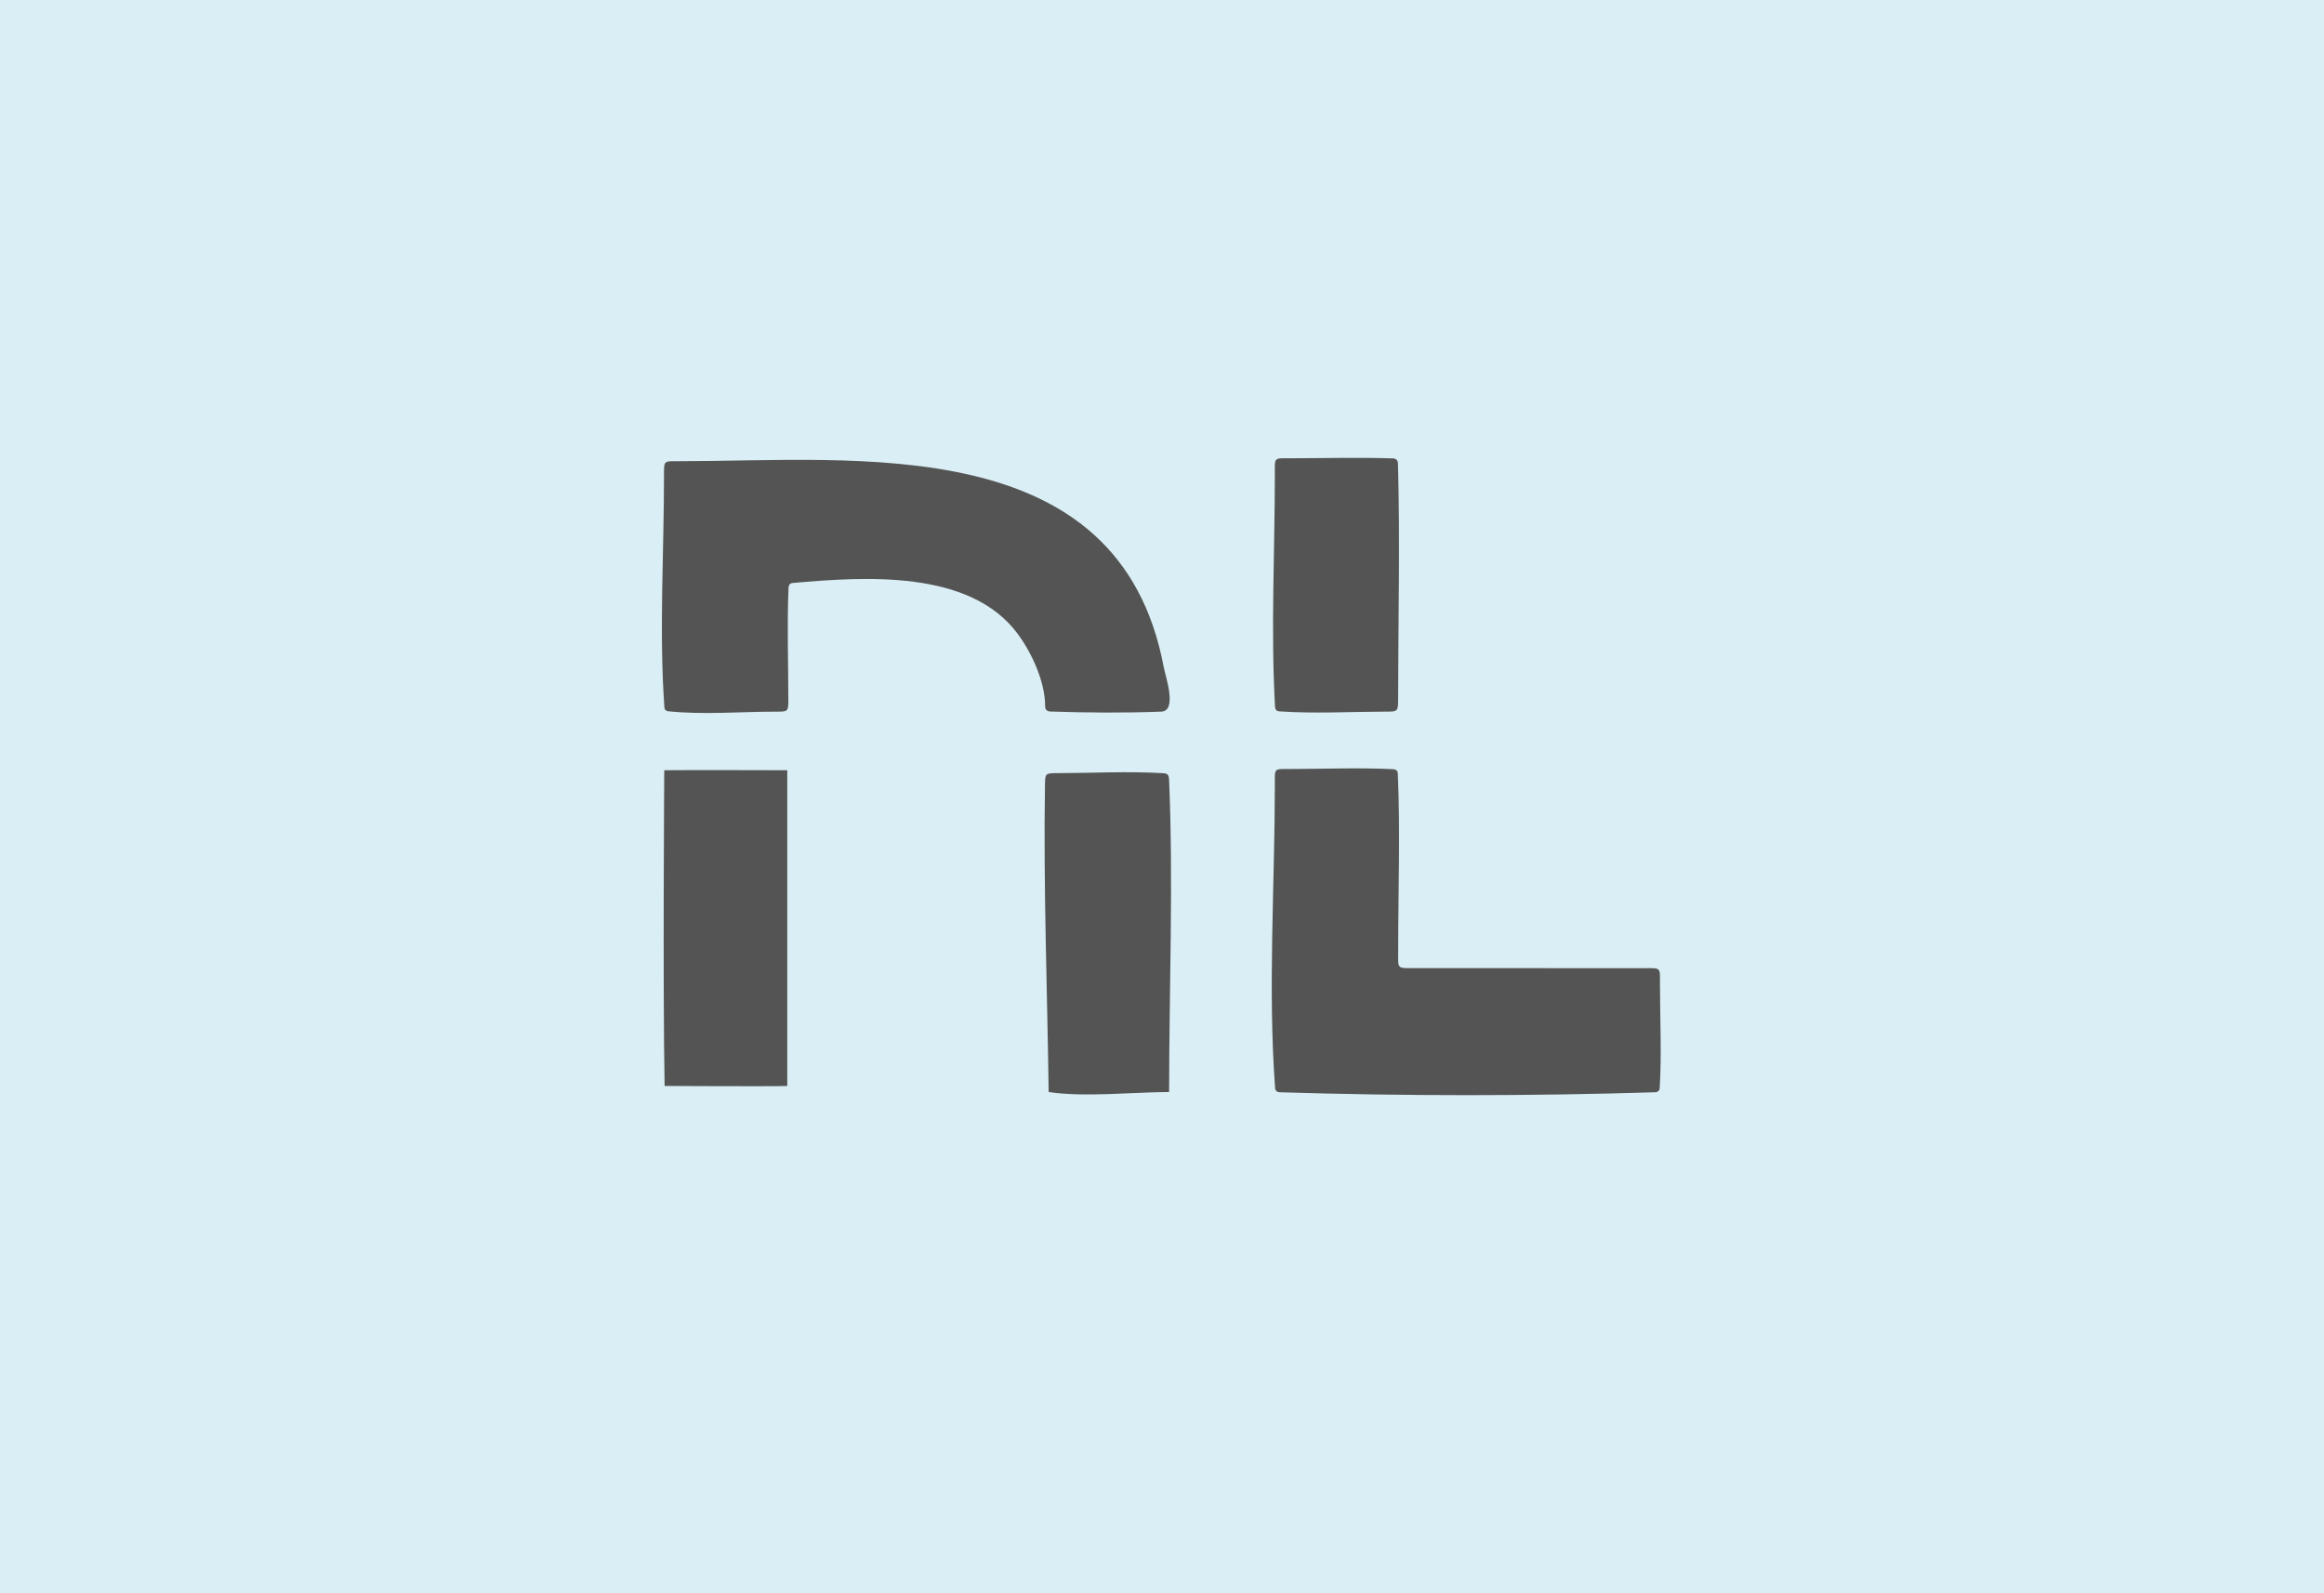 <svg width="70" height="48" viewBox="0 0 70 48" fill="none" xmlns="http://www.w3.org/2000/svg">
<rect width="70" height="48" fill="#DAEFF5"/>
<path d="M35.054 20.107C35.105 20.379 35.469 21.419 34.98 21.439C33.872 21.481 32.748 21.473 31.64 21.436C31.539 21.433 31.479 21.381 31.48 21.278C31.482 20.541 31.075 19.661 30.646 19.086C29.203 17.149 26.031 17.375 23.879 17.563C23.795 17.57 23.754 17.624 23.751 17.703C23.705 18.818 23.744 19.941 23.745 21.056C23.746 21.442 23.743 21.44 23.373 21.44C22.303 21.439 21.186 21.54 20.121 21.427C20.059 21.42 20.016 21.38 20.012 21.316C19.849 19.008 20.001 16.639 20 14.325C20 13.86 19.987 13.895 20.454 13.895C25.836 13.893 33.714 12.958 35.054 20.107Z" fill="#545454"/>
<path d="M38.546 32.906C38.465 32.904 38.412 32.86 38.406 32.778C38.187 29.77 38.397 26.67 38.399 23.654C38.4 23.124 38.352 23.168 38.88 23.167C39.905 23.165 40.94 23.123 41.964 23.173C42.043 23.177 42.099 23.217 42.103 23.301C42.18 25.081 42.113 26.875 42.114 28.657C42.114 29.202 42.061 29.167 42.618 29.167C44.916 29.167 47.215 29.167 49.513 29.168C50.042 29.168 49.999 29.129 49.999 29.651C50 30.689 50.053 31.741 49.991 32.777C49.986 32.86 49.933 32.904 49.852 32.906C46.106 33.023 42.293 33.023 38.546 32.906Z" fill="#545454"/>
<path d="M23.713 32.717C23.267 32.734 20.018 32.717 20.018 32.717C19.962 29.637 20.008 23.205 20.008 23.205C20.441 23.195 23.713 23.205 23.713 23.205V32.717Z" fill="#545454"/>
<path d="M35.214 32.899C34.123 32.902 32.665 33.062 31.586 32.899C31.545 29.825 31.427 26.741 31.475 23.668C31.48 23.295 31.48 23.293 31.854 23.292C32.904 23.29 33.972 23.231 35.02 23.293C35.175 23.303 35.207 23.336 35.214 23.508C35.344 26.559 35.216 29.791 35.214 32.899Z" fill="#545454"/>
<path d="M42.112 21.054C42.111 21.435 42.108 21.438 41.744 21.439C40.68 21.441 39.595 21.504 38.534 21.431C38.447 21.426 38.408 21.369 38.404 21.291C38.275 18.974 38.398 16.618 38.399 14.298C38.399 13.761 38.354 13.807 38.875 13.806C39.901 13.805 40.931 13.776 41.957 13.81C42.062 13.814 42.106 13.878 42.108 13.976C42.172 16.332 42.115 18.697 42.112 21.054Z" fill="#545454"/>
</svg>
